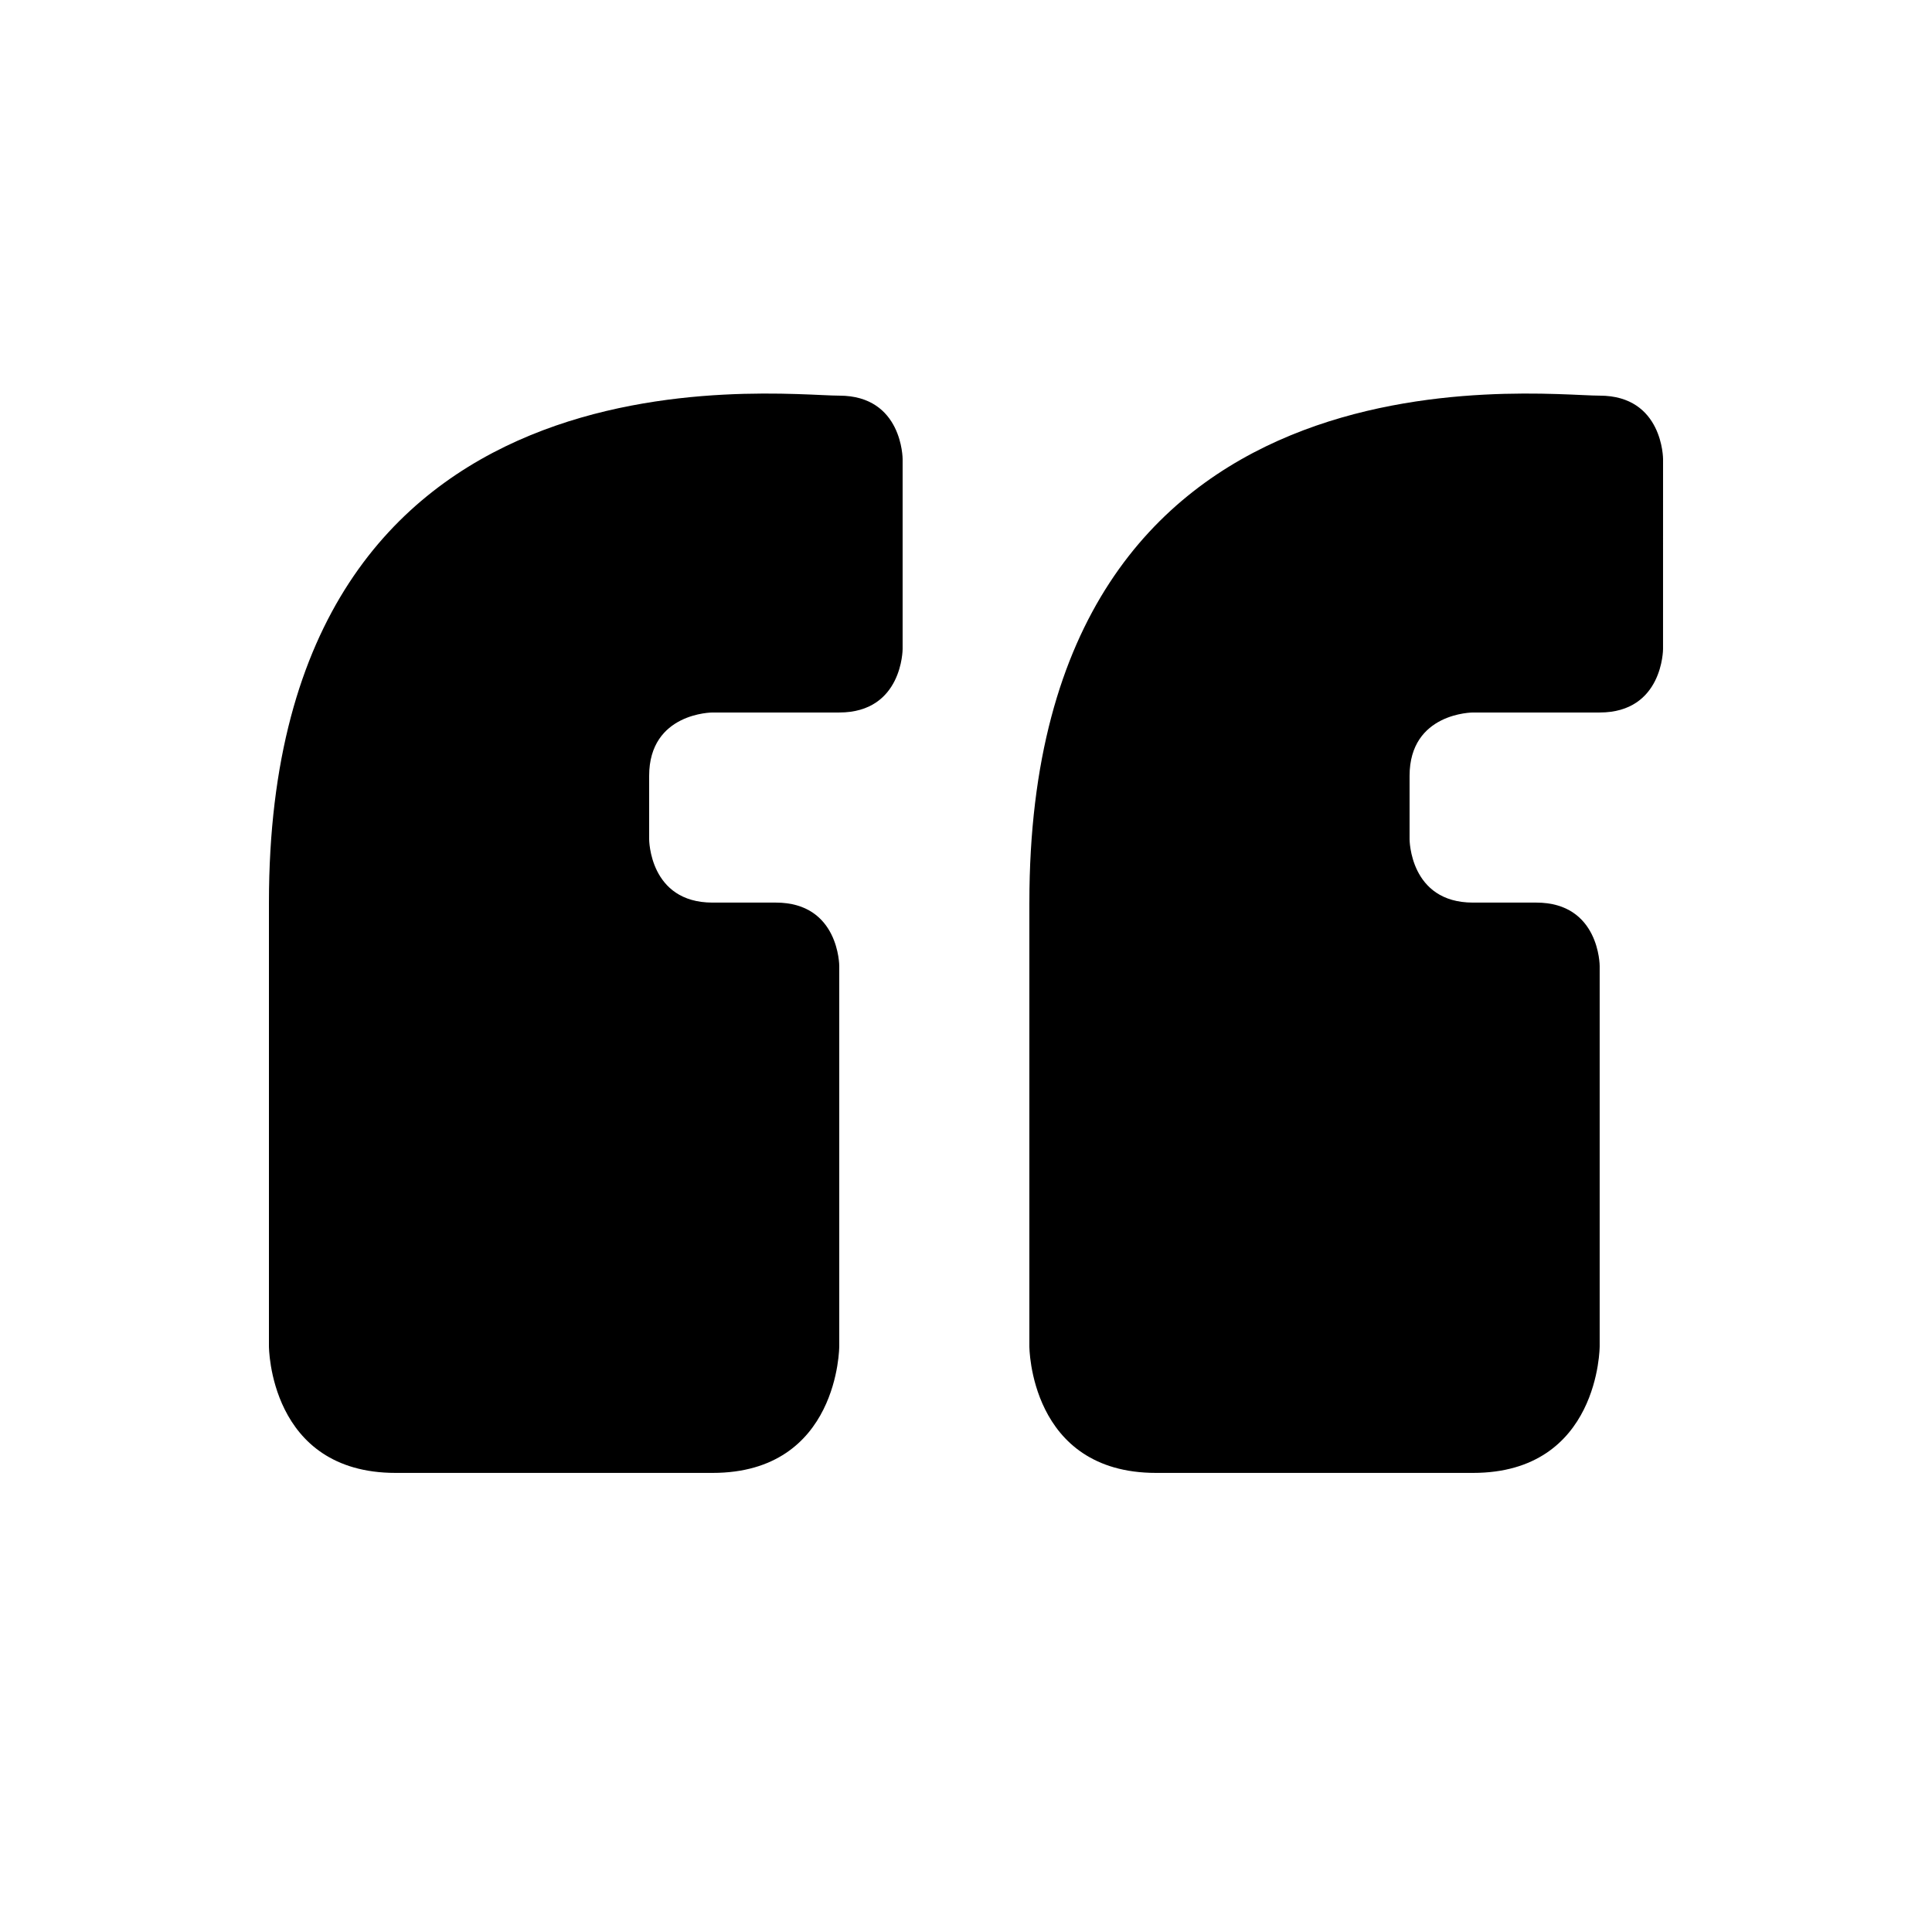 <?xml version="1.0" encoding="UTF-8"?>
<!-- Uploaded to: SVG Repo, www.svgrepo.com, Generator: SVG Repo Mixer Tools -->
<svg fill="#000000" width="800px" height="800px" version="1.1" viewBox="144 144 512 512" xmlns="http://www.w3.org/2000/svg">
 <g>
  <path d="m215.27 383.2v117.55s0 33.586 33.586 33.586h83.969c33.586 0 33.586-33.586 33.586-33.586v-100.76s0-16.793-16.793-16.793h-16.793c-16.793 0-16.793-16.793-16.793-16.793v-16.793c0-16.793 16.793-16.793 16.793-16.793h33.586c16.793 0 16.793-16.828 16.793-16.828v-50.348s0-16.793-16.793-16.793c-16.793 0-151.14-16.793-151.14 134.35z"/>
  <path d="m416.79 383.2v117.55s0 33.586 33.586 33.586h83.969c33.586 0 33.586-33.586 33.586-33.586v-100.76s0-16.793-16.793-16.793h-16.793c-16.793 0-16.793-16.793-16.793-16.793v-16.793c0-16.793 16.793-16.793 16.793-16.793h33.586c16.793 0 16.793-16.828 16.793-16.828l0.004-50.348s0-16.793-16.793-16.793c-16.797 0-151.14-16.793-151.14 134.35z"/>
 </g>
</svg>